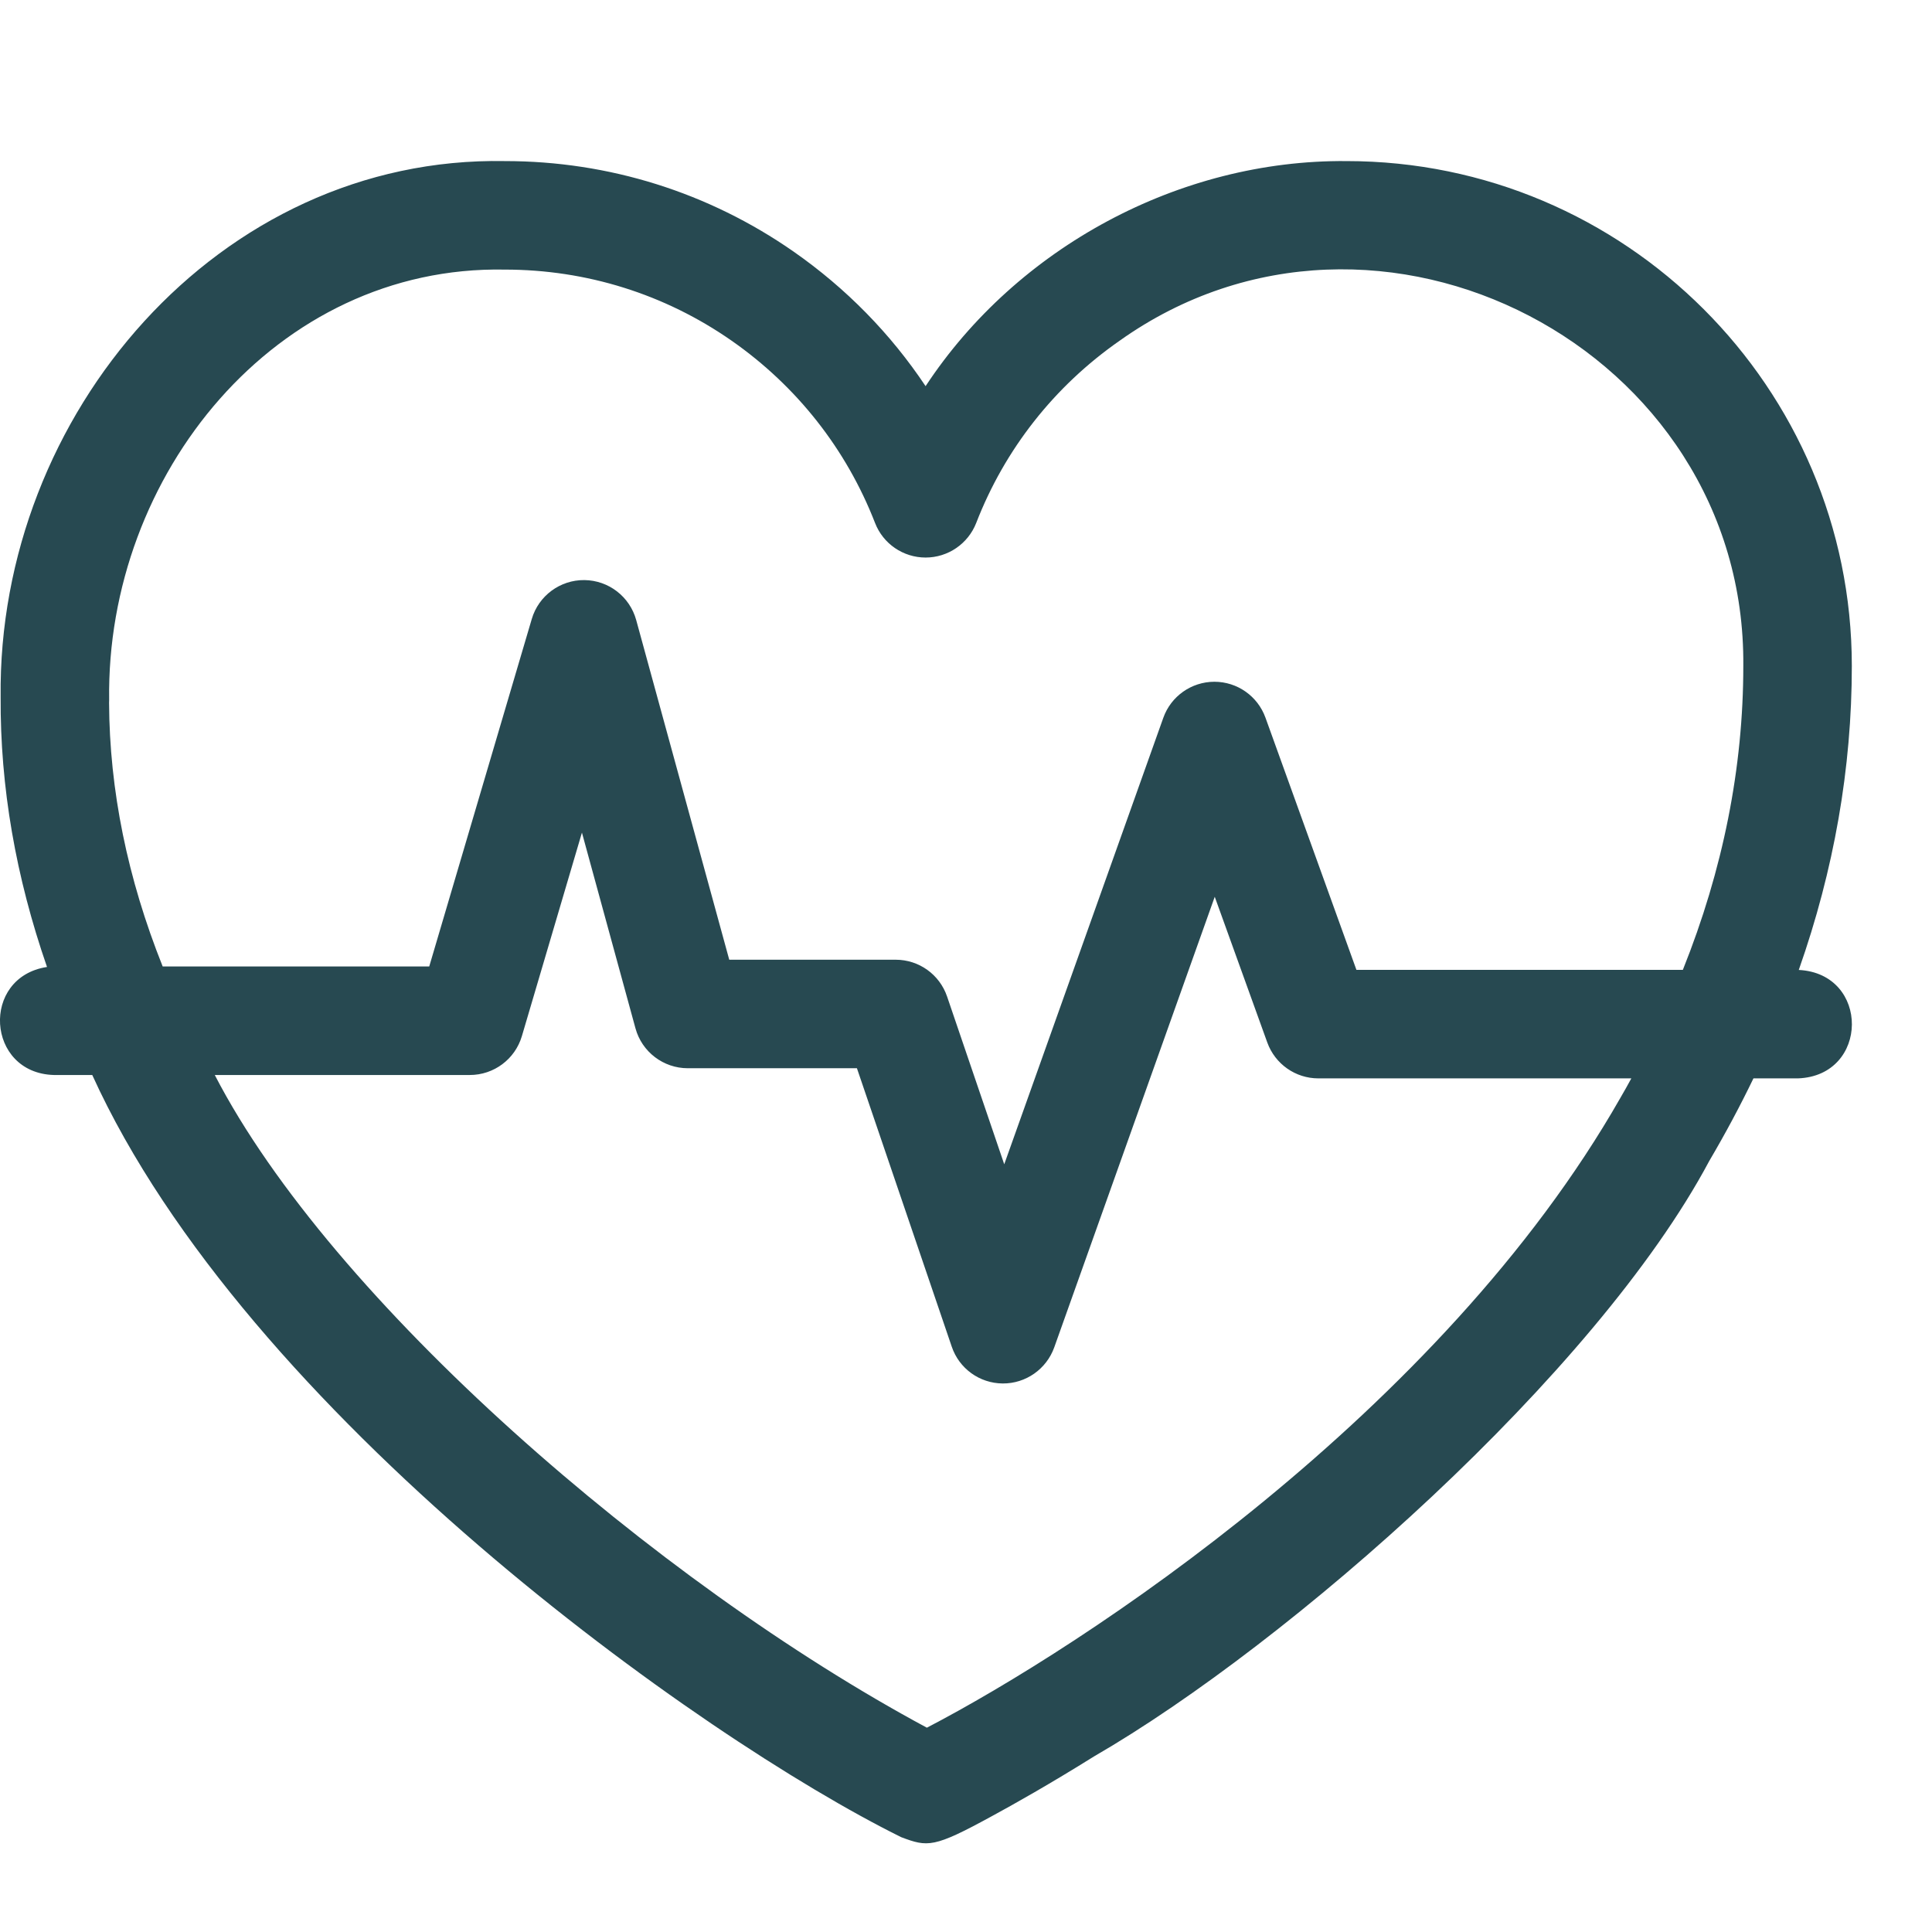 <svg width="24" height="24" viewBox="0 0 24 24" fill="none" xmlns="http://www.w3.org/2000/svg">
<g id="Icons">
<path id="Vector" d="M22.345 12.049C22.783 10.805 23.004 9.542 23.004 8.273C23.004 4.815 20.188 2.001 16.726 2.001C14.653 1.983 12.632 3.074 11.498 4.797C11.065 4.147 10.511 3.581 9.859 3.126C8.803 2.39 7.562 2.001 6.272 2.001C2.718 1.936 -0.032 5.153 0.008 8.659C0.001 9.777 0.197 10.896 0.584 12.012C-0.243 12.139 -0.172 13.331 0.67 13.354H1.146C3.056 17.555 8.681 21.578 11.195 22.822C11.525 22.946 11.599 22.956 12.316 22.564C12.593 22.414 13.039 22.163 13.592 21.818C16.013 20.418 19.824 17.067 21.233 14.422C21.433 14.082 21.616 13.74 21.782 13.396H22.335C23.222 13.364 23.231 12.094 22.345 12.049ZM1.356 8.696C1.316 5.903 3.425 3.294 6.271 3.349C7.285 3.349 8.259 3.654 9.088 4.232C9.898 4.797 10.514 5.58 10.87 6.496C10.97 6.755 11.22 6.926 11.498 6.926C11.776 6.926 12.026 6.755 12.127 6.496C12.482 5.58 13.098 4.797 13.909 4.232C17.112 1.955 21.691 4.339 21.656 8.273C21.656 9.538 21.404 10.802 20.905 12.048H16.85L15.72 8.915C15.623 8.647 15.37 8.469 15.085 8.469H15.084C14.8 8.47 14.546 8.649 14.451 8.917L12.475 14.463L11.765 12.379C11.672 12.106 11.416 11.922 11.127 11.922H9.059L7.903 7.702C7.823 7.412 7.561 7.209 7.259 7.206C6.959 7.203 6.691 7.4 6.606 7.689L5.332 12.006H2.021C1.583 10.91 1.36 9.814 1.355 8.73C1.356 8.719 1.356 8.708 1.356 8.696ZM20.129 13.638C17.897 17.554 13.438 20.462 11.514 21.462C8.15 19.655 4.115 16.154 2.668 13.354H5.836C6.135 13.354 6.398 13.158 6.483 12.871L7.229 10.343L7.894 12.774C7.974 13.067 8.241 13.27 8.544 13.27H10.645L11.823 16.729C11.915 17.001 12.169 17.184 12.456 17.186C12.742 17.188 12.999 17.008 13.096 16.738L15.09 11.14L15.743 12.951C15.84 13.218 16.093 13.396 16.377 13.396H20.265C20.221 13.477 20.176 13.558 20.129 13.638Z" fill="#274951"/>
</g>
</svg>
